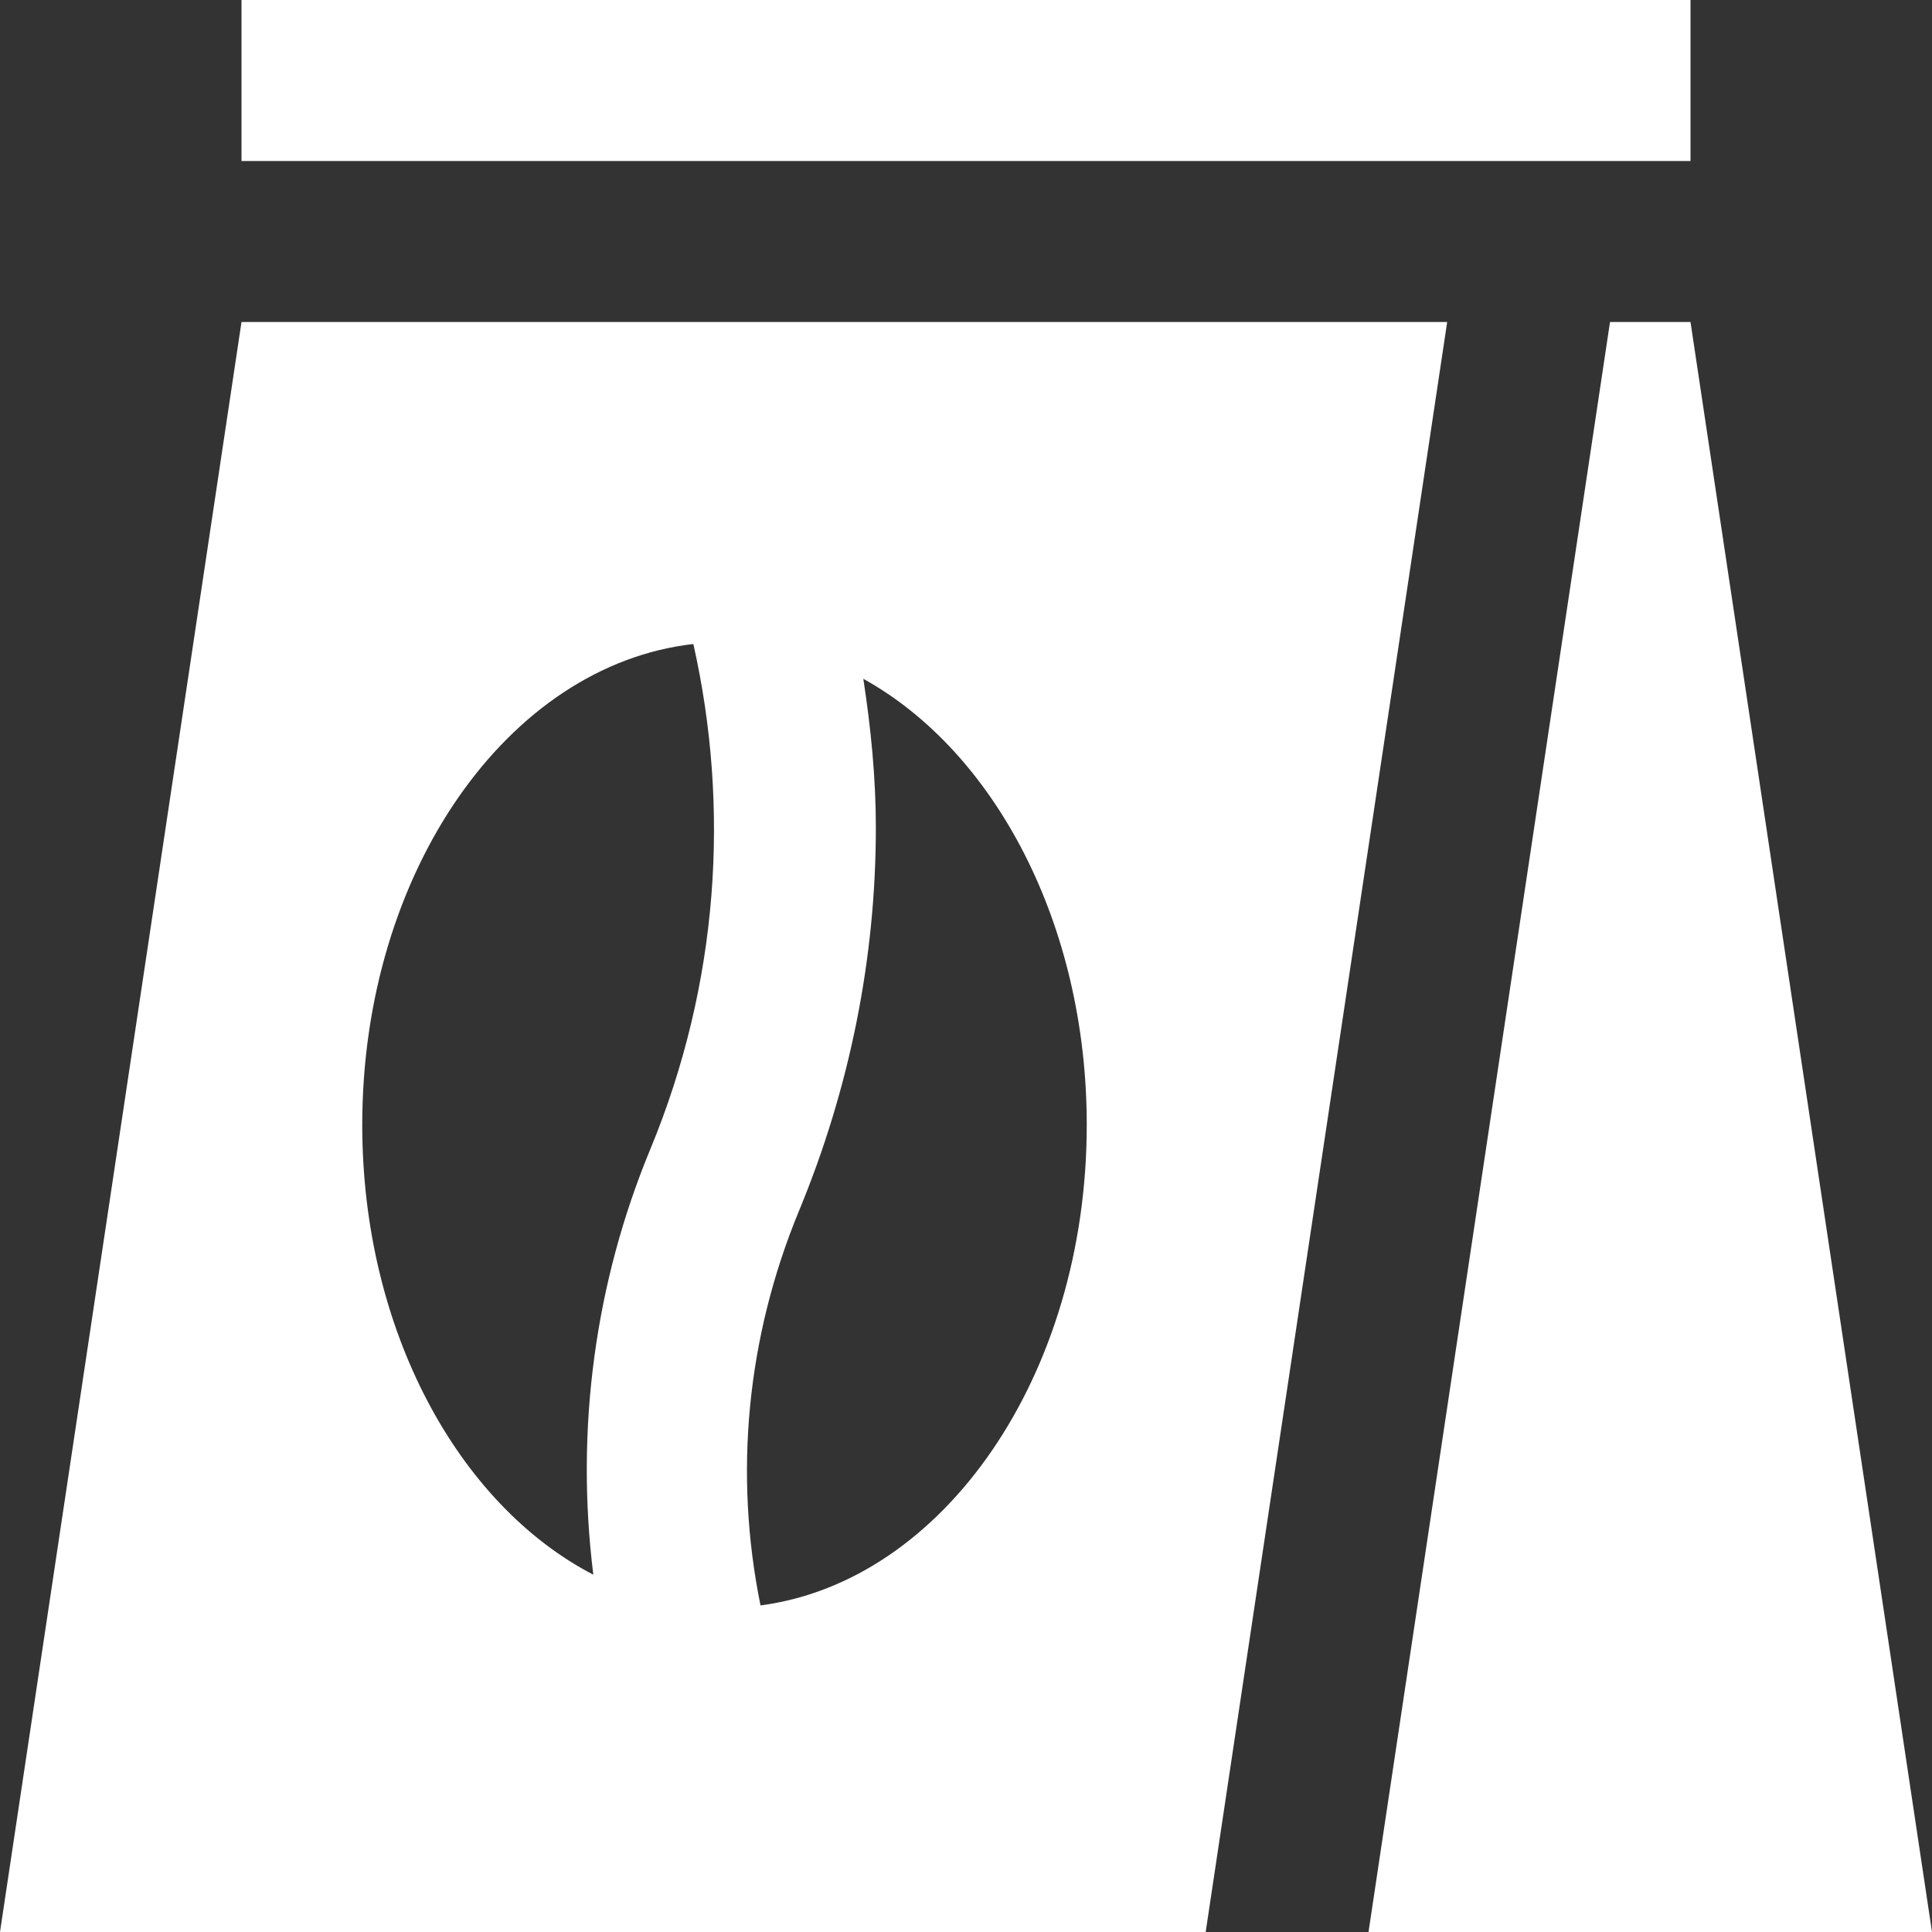 <svg xmlns="http://www.w3.org/2000/svg" fill="none" viewBox="0 0 50 50" height="50" width="50">
<rect x="0" y="0" width="50" height="50" fill="#333333" stroke="none"/>
<g clip-path="url(#clip0_1_3809)">
<path fill="white" d="M50 50L43.75 8.333H41.667L35.417 50H50Z"></path>
<path fill="white" d="M6.25 0H43.75V4.167H6.25V0Z"></path>
<path fill="white" d="M6.25 8.333L0 50H31.203L37.453 8.333H6.25ZM16.829 29.744C15.408 33.172 14.883 36.965 15.355 40.753C11.857 38.938 9.375 34.416 9.375 29.112C9.375 22.57 13.145 17.212 17.944 16.667C18.894 20.892 18.61 25.441 16.829 29.744ZM19.682 41.548C18.99 38.147 19.322 34.617 20.678 31.337C22.003 28.137 22.667 24.774 22.667 21.417C22.667 20.129 22.539 18.846 22.343 17.568C25.739 19.447 28.125 23.907 28.125 29.112C28.125 35.595 24.422 40.925 19.682 41.548Z"></path>
</g>
<defs>
<clipPath id="clip0_1_3809">
<rect fill="white" height="50" width="50"></rect>
</clipPath>
</defs>
</svg>
